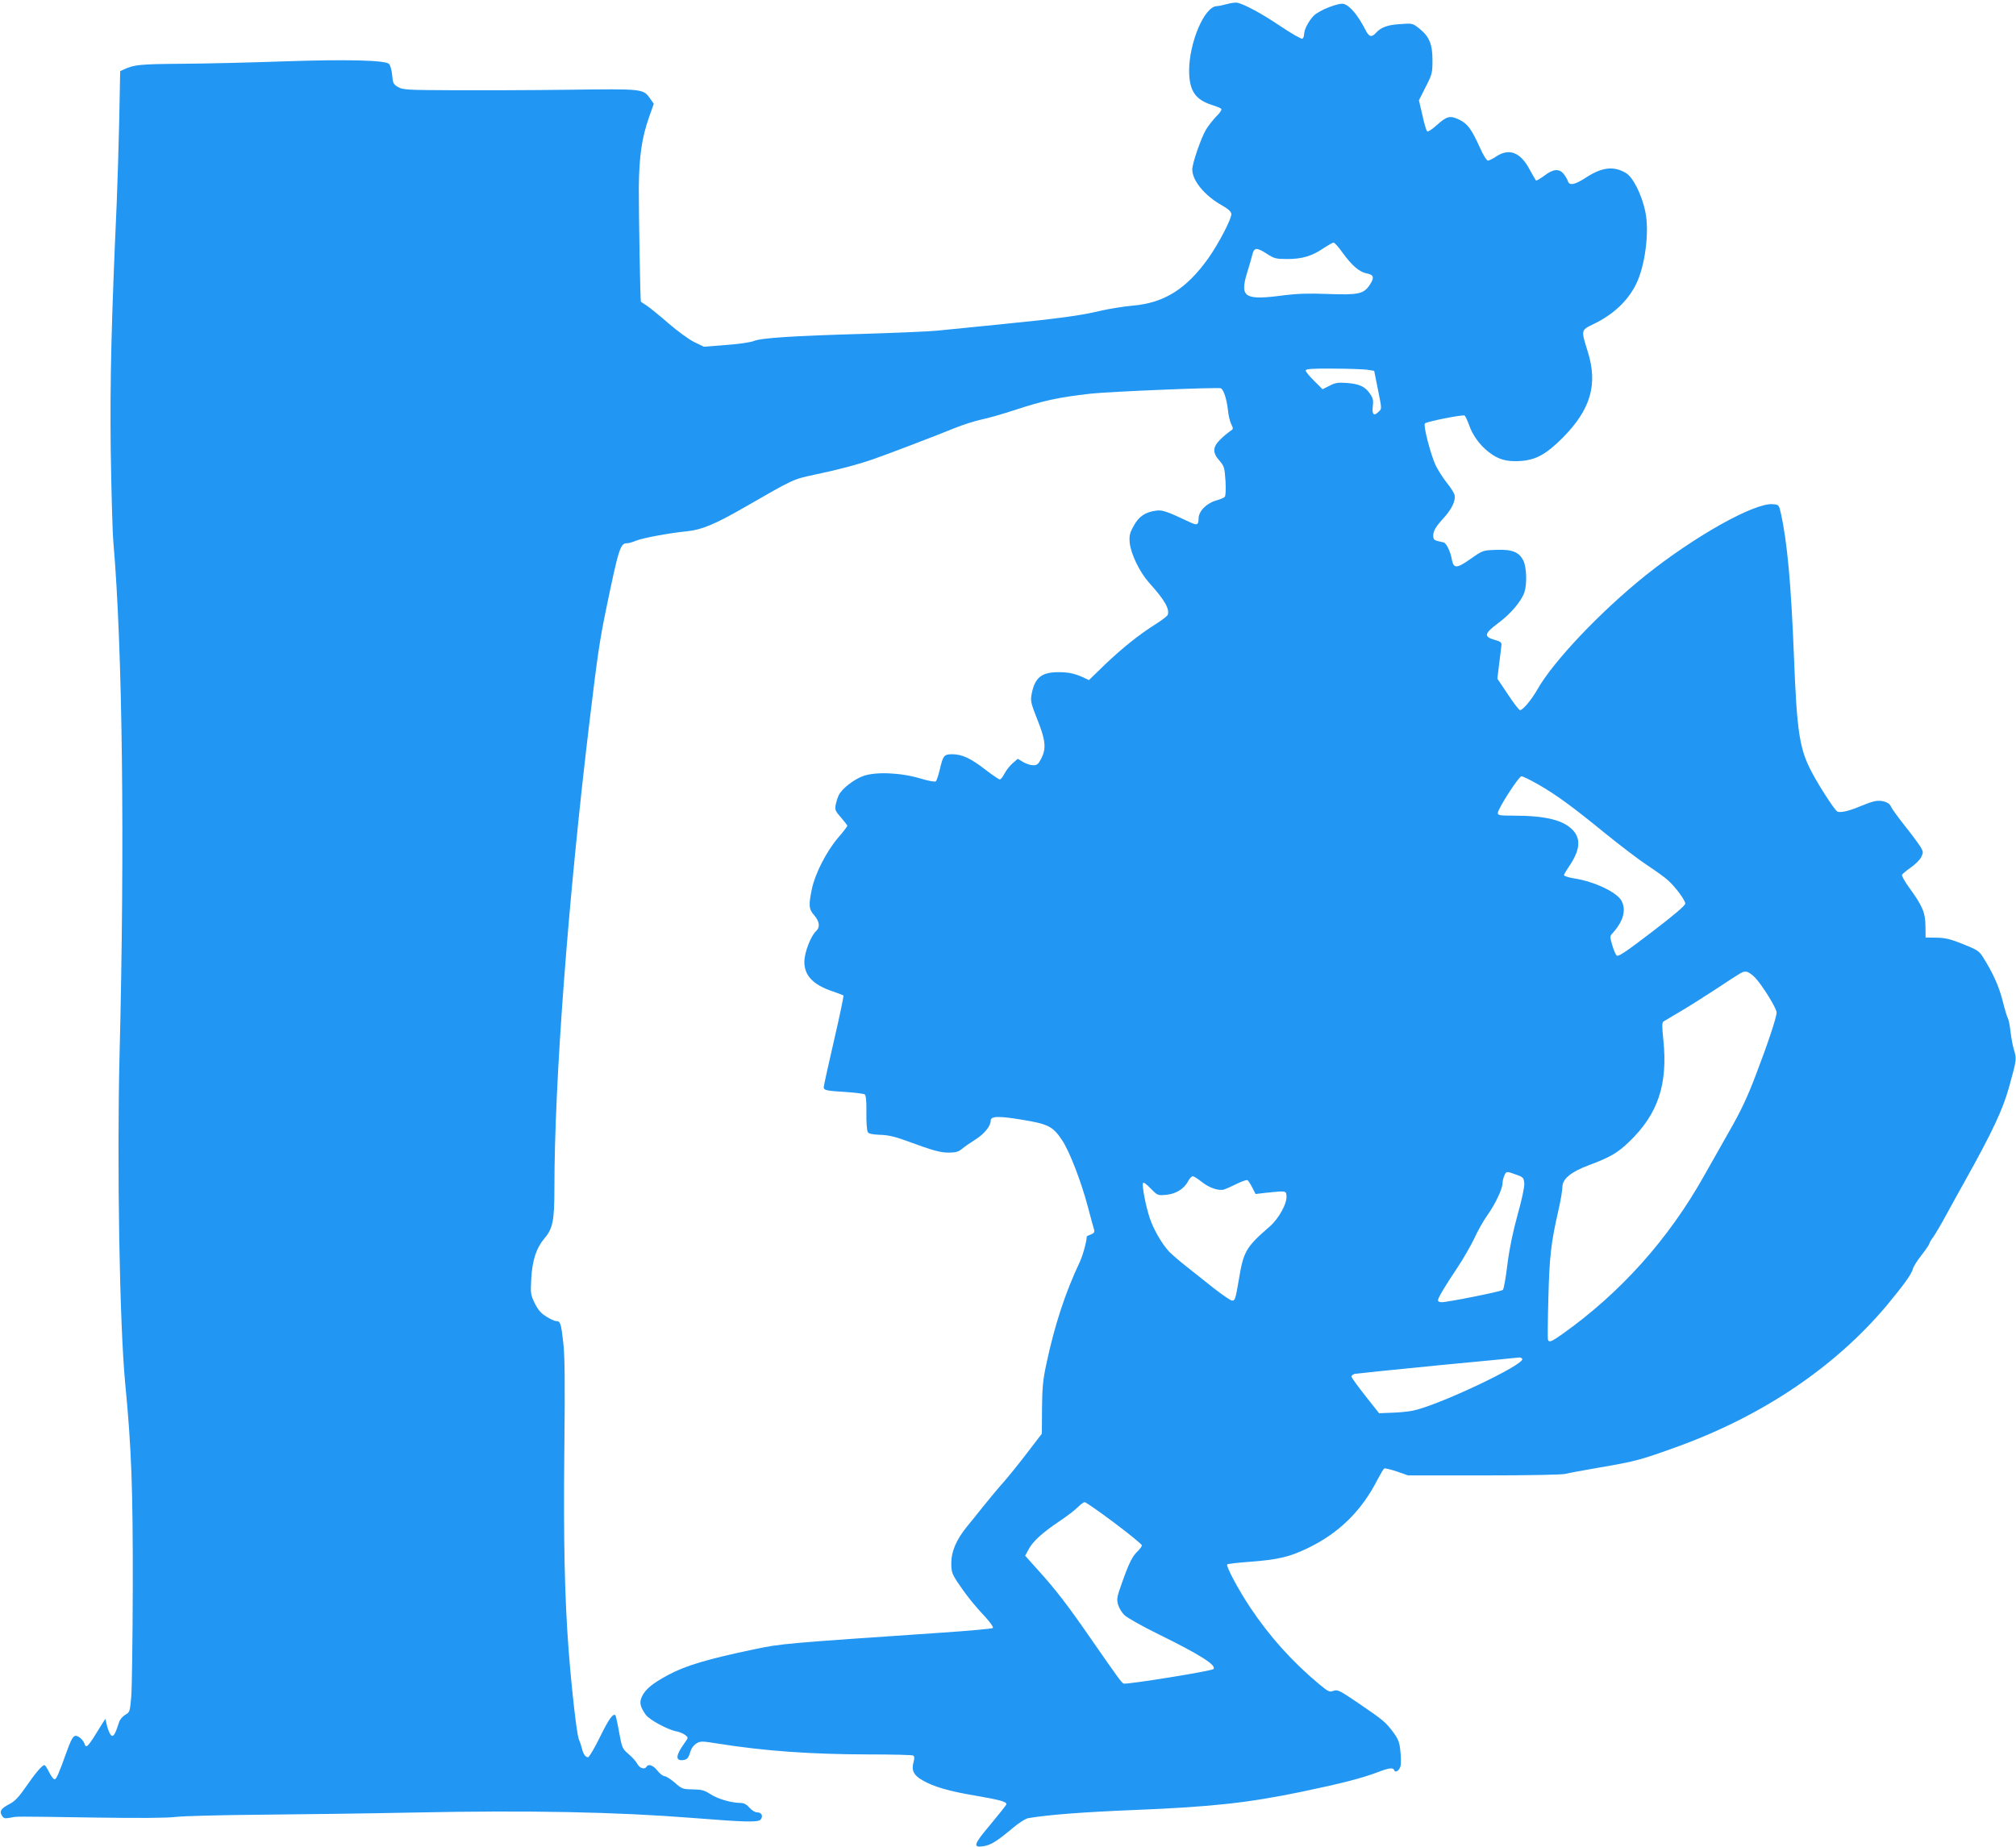 <?xml version="1.0" standalone="no"?>
<!DOCTYPE svg PUBLIC "-//W3C//DTD SVG 20010904//EN"
 "http://www.w3.org/TR/2001/REC-SVG-20010904/DTD/svg10.dtd">
<svg version="1.0" xmlns="http://www.w3.org/2000/svg"
 width="1280pt" height="1173pt" viewBox="0 0 1280 1173"
 preserveAspectRatio="xMidYMid meet">
<g transform="translate(0,1173) scale(0.1,-0.1)"
fill="#2196f3" stroke="none">
<path d="M7790 11704 c-25 -7 -54 -13 -65 -13 -78 -3 -175 -231 -175 -411 1
-125 38 -182 143 -216 29 -9 56 -20 61 -25 5 -5 -8 -26 -32 -49 -22 -23 -52
-61 -66 -85 -31 -53 -86 -213 -86 -251 0 -71 79 -167 188 -228 39 -22 58 -39
60 -54 4 -27 -80 -189 -146 -282 -139 -195 -280 -284 -480 -301 -56 -5 -149
-20 -206 -33 -131 -31 -256 -48 -636 -86 -168 -17 -348 -35 -400 -40 -52 -5
-259 -14 -460 -20 -454 -13 -658 -26 -705 -46 -20 -8 -99 -20 -176 -25 l-140
-11 -62 30 c-34 17 -107 70 -162 118 -55 48 -117 98 -137 112 -21 13 -38 25
-39 26 -4 5 -14 586 -13 726 2 199 19 315 65 446 l30 85 -21 30 c-47 66 -38
65 -525 59 -242 -3 -576 -4 -742 -3 -278 1 -306 3 -335 20 -30 17 -34 25 -38
76 -3 31 -12 63 -20 71 -24 24 -271 30 -675 16 -198 -7 -486 -14 -640 -15
-266 -2 -304 -6 -366 -35 l-26 -12 -6 -311 c-4 -172 -11 -409 -16 -527 -34
-757 -43 -1122 -38 -1570 4 -256 11 -519 17 -585 58 -673 73 -1910 39 -3260
-17 -692 0 -1708 36 -2081 40 -414 49 -668 48 -1289 -1 -335 -5 -652 -10 -704
-8 -90 -9 -95 -37 -111 -16 -9 -34 -29 -39 -45 -25 -78 -37 -98 -51 -86 -8 6
-19 33 -26 58 l-11 47 -22 -34 c-92 -151 -100 -159 -112 -120 -4 11 -18 28
-31 37 -33 21 -43 10 -77 -82 -57 -158 -69 -185 -81 -185 -6 0 -22 20 -34 45
-12 25 -25 45 -30 45 -15 0 -60 -54 -119 -140 -44 -63 -69 -90 -103 -107 -54
-29 -65 -45 -48 -73 11 -19 18 -20 53 -14 46 9 9 9 545 1 272 -4 446 -3 505 4
50 6 288 12 530 14 242 2 685 8 985 14 729 15 1285 4 1775 -35 326 -26 409
-28 424 -10 18 22 7 46 -21 46 -14 0 -35 13 -50 30 -19 22 -35 30 -60 30 -57
1 -143 26 -188 56 -37 24 -54 29 -111 30 -64 1 -70 3 -115 43 -26 22 -55 41
-65 41 -10 0 -30 16 -45 35 -26 34 -57 45 -69 25 -12 -20 -45 -10 -59 19 -9
16 -34 44 -56 62 -38 33 -41 38 -59 137 -10 57 -21 105 -23 108 -15 15 -41
-20 -98 -136 -35 -72 -70 -130 -76 -130 -17 0 -31 21 -39 55 -4 17 -13 44 -20
60 -13 30 -46 320 -65 570 -25 330 -33 699 -27 1260 5 445 3 606 -7 691 -14
121 -18 134 -45 134 -9 0 -38 13 -63 29 -34 21 -53 44 -73 85 -26 53 -27 62
-22 154 6 116 32 196 82 255 55 64 65 114 65 319 0 682 87 1837 225 2983 49
406 63 499 101 685 83 401 92 430 136 430 10 0 35 7 56 16 41 17 211 49 324
60 93 9 181 46 368 154 311 179 305 176 440 205 150 31 280 66 375 99 94 33
386 144 513 196 57 23 136 48 175 56 40 8 133 35 207 59 186 61 275 81 485
105 118 13 814 42 827 34 18 -11 36 -68 44 -134 3 -36 13 -78 22 -95 14 -28
13 -30 -9 -44 -13 -9 -41 -32 -61 -52 -49 -48 -51 -84 -5 -135 30 -35 32 -44
38 -128 3 -58 1 -95 -5 -102 -6 -6 -31 -16 -56 -23 -61 -18 -110 -68 -110
-115 0 -40 -10 -44 -56 -22 -144 68 -174 79 -214 73 -68 -9 -110 -37 -142 -97
-26 -47 -29 -62 -25 -109 8 -71 63 -185 123 -252 97 -107 132 -167 118 -204
-3 -8 -36 -33 -72 -56 -109 -68 -218 -156 -327 -260 l-101 -98 -41 19 c-54 24
-95 32 -158 31 -104 -1 -145 -36 -165 -139 -8 -43 -5 -57 36 -161 53 -132 58
-185 25 -248 -18 -36 -26 -43 -51 -43 -16 0 -44 9 -63 20 l-35 21 -31 -27
c-18 -15 -41 -44 -52 -65 -11 -22 -25 -39 -31 -39 -6 0 -46 27 -89 60 -95 74
-149 99 -211 100 -55 0 -60 -7 -82 -101 -8 -34 -19 -66 -24 -71 -5 -5 -45 2
-98 18 -127 38 -287 44 -365 15 -61 -23 -132 -79 -153 -120 -7 -14 -16 -42
-20 -62 -6 -32 -2 -41 34 -81 22 -26 40 -49 40 -53 0 -3 -27 -39 -61 -78 -73
-87 -144 -226 -164 -322 -22 -104 -20 -129 15 -168 34 -40 38 -76 11 -101 -33
-30 -72 -132 -74 -190 -2 -90 54 -150 180 -192 35 -12 66 -24 68 -26 3 -3 -24
-132 -60 -287 -36 -155 -65 -288 -65 -296 0 -19 18 -23 141 -30 59 -4 112 -11
119 -15 8 -5 12 -40 11 -116 -1 -60 3 -116 9 -124 6 -10 29 -15 77 -17 50 -1
94 -11 168 -38 170 -63 215 -75 270 -75 41 0 60 5 82 23 15 13 54 40 86 60 57
36 97 86 97 119 0 30 47 32 198 7 167 -27 198 -43 256 -131 46 -69 120 -260
162 -418 18 -69 36 -135 40 -147 5 -18 1 -25 -20 -33 -14 -5 -26 -11 -26 -13
0 -29 -25 -121 -44 -161 -92 -194 -161 -404 -213 -651 -21 -97 -26 -150 -27
-280 l-1 -160 -95 -124 c-52 -68 -120 -152 -150 -186 -30 -33 -86 -101 -125
-149 -38 -48 -87 -109 -108 -134 -65 -81 -97 -156 -97 -227 0 -55 4 -69 38
-121 49 -74 102 -142 177 -222 33 -36 54 -67 49 -71 -5 -5 -153 -18 -329 -30
-1000 -68 -1012 -69 -1185 -105 -296 -62 -438 -104 -549 -164 -100 -54 -143
-90 -165 -136 -18 -38 -12 -65 24 -116 23 -32 139 -95 193 -105 21 -4 47 -15
58 -24 20 -16 20 -16 -5 -51 -56 -77 -59 -114 -10 -108 28 3 35 12 50 61 5 16
21 36 36 45 25 15 35 15 135 -1 301 -48 593 -68 954 -69 152 0 281 -3 287 -7
8 -5 9 -17 2 -43 -14 -51 1 -82 55 -113 72 -42 167 -70 339 -99 152 -26 196
-38 196 -54 0 -5 -45 -61 -99 -126 -109 -129 -117 -152 -47 -141 48 8 85 31
183 113 45 38 85 63 105 66 127 21 346 38 668 51 494 20 722 45 1065 116 258
54 378 85 482 124 72 28 99 31 105 13 7 -20 35 -1 41 29 3 15 2 58 -2 94 -5
53 -13 74 -43 115 -50 67 -64 79 -218 184 -125 85 -137 91 -163 82 -25 -10
-33 -6 -90 41 -171 142 -316 304 -437 485 -76 113 -158 267 -148 277 3 3 66
11 139 16 183 14 254 30 372 87 200 96 344 239 445 439 18 34 36 64 41 67 4 3
40 -6 80 -19 l71 -25 482 0 c279 0 498 4 518 10 19 5 116 23 215 40 233 40
262 48 502 135 540 197 996 506 1322 894 111 134 157 198 166 232 3 14 28 54
56 89 27 35 49 68 49 72 0 5 11 24 24 41 13 18 52 84 86 147 34 63 87 158 116
210 173 310 241 454 281 600 47 170 48 174 30 233 -9 29 -18 81 -22 117 -4 35
-11 73 -17 84 -6 11 -21 62 -34 114 -22 87 -62 177 -126 277 -22 35 -38 45
-124 79 -79 32 -113 40 -168 41 l-70 1 -1 75 c-1 84 -19 126 -104 243 -27 37
-47 73 -45 80 3 6 28 27 55 46 28 19 58 49 67 66 14 30 14 35 -5 67 -12 19
-57 80 -101 135 -44 56 -83 110 -87 121 -8 26 -61 43 -105 32 -19 -4 -62 -20
-95 -34 -69 -29 -125 -41 -141 -30 -19 14 -112 157 -158 244 -81 151 -97 255
-116 744 -18 457 -43 728 -83 905 -12 54 -13 55 -51 58 -117 10 -499 -205
-810 -454 -285 -229 -584 -544 -685 -723 -37 -65 -92 -131 -110 -131 -6 0 -41
45 -77 100 l-67 100 12 98 c7 53 13 106 14 116 2 16 -8 23 -45 33 -69 20 -64
40 26 107 78 58 145 137 165 195 17 52 14 160 -7 201 -27 54 -71 72 -172 68
-85 -3 -85 -3 -161 -56 -90 -64 -110 -64 -121 -5 -8 48 -34 102 -51 108 -7 2
-24 6 -39 9 -22 5 -28 12 -28 34 0 31 16 58 73 120 46 52 71 106 62 139 -3 13
-25 48 -49 77 -24 30 -55 79 -70 109 -32 68 -81 256 -69 268 12 12 240 57 252
50 5 -4 17 -29 27 -56 23 -68 66 -128 125 -175 61 -48 113 -63 199 -58 100 6
166 42 270 146 180 181 227 341 160 552 -42 134 -42 133 34 170 124 59 218
145 271 250 60 116 89 340 61 468 -22 105 -77 215 -121 242 -76 47 -152 39
-251 -25 -75 -49 -109 -56 -119 -26 -3 11 -15 31 -26 45 -29 37 -67 34 -124
-10 -26 -19 -50 -33 -53 -30 -3 4 -22 36 -42 73 -57 106 -128 133 -209 80 -22
-15 -47 -27 -54 -27 -8 0 -31 37 -51 83 -54 119 -78 151 -131 177 -58 28 -79
23 -144 -36 -30 -27 -56 -43 -60 -38 -5 5 -19 51 -30 103 l-22 94 43 85 c41
80 43 89 43 171 0 102 -21 150 -85 201 -41 32 -43 33 -119 27 -81 -5 -123 -20
-155 -56 -28 -30 -43 -26 -66 18 -48 94 -97 153 -138 166 -31 9 -155 -39 -191
-75 -32 -33 -61 -88 -61 -118 0 -12 -5 -24 -11 -28 -6 -3 -68 32 -138 79 -117
79 -227 139 -276 150 -11 2 -40 -2 -65 -9z m733 -1577 c59 -82 107 -124 153
-133 47 -9 52 -26 21 -73 -39 -58 -70 -65 -267 -58 -119 5 -196 2 -275 -8
-255 -34 -285 -15 -236 146 11 35 25 83 31 107 13 52 26 53 94 10 46 -30 57
-33 131 -33 94 0 158 20 230 70 28 18 55 34 62 34 6 1 32 -28 56 -62z m157
-745 l45 -7 22 -110 c27 -134 27 -130 7 -149 -30 -31 -44 -20 -38 32 5 39 2
53 -18 82 -31 45 -67 62 -148 68 -55 4 -74 1 -109 -18 l-44 -22 -53 53 c-30
29 -54 59 -54 66 0 10 38 13 173 12 94 0 192 -4 217 -7z m1085 -2633 c114 -65
217 -140 430 -314 94 -76 213 -167 265 -201 52 -34 112 -77 132 -96 48 -44
108 -125 108 -147 0 -12 -77 -77 -212 -180 -170 -130 -214 -159 -224 -149 -7
7 -19 37 -28 67 -15 52 -15 56 3 75 68 76 87 145 57 204 -28 54 -167 121 -293
142 -40 6 -73 16 -73 22 0 5 14 29 31 54 69 100 78 172 29 228 -60 67 -173 96
-382 96 -85 0 -98 2 -98 17 0 26 133 233 150 233 9 0 56 -23 105 -51z m1377
-1226 c46 -48 138 -196 138 -223 0 -31 -55 -196 -133 -400 -52 -137 -95 -228
-165 -350 -52 -91 -125 -220 -163 -288 -226 -403 -531 -743 -900 -1005 -70
-49 -84 -55 -91 -34 -2 6 -1 127 3 267 7 262 16 345 64 555 14 61 25 127 25
147 0 51 55 96 168 138 136 51 182 78 256 149 183 176 246 364 217 646 -9 88
-9 112 1 118 7 4 54 32 103 61 50 29 151 93 226 142 179 118 171 113 194 113
12 1 37 -16 57 -36z m-1507 -1256 c36 -13 40 -19 43 -52 2 -22 -15 -102 -42
-198 -30 -109 -52 -213 -65 -316 -10 -84 -23 -157 -29 -163 -10 -10 -349 -78
-389 -78 -13 0 -23 5 -23 12 0 15 40 83 123 207 38 57 86 141 108 187 21 47
58 112 83 147 50 70 96 168 96 203 0 13 5 35 12 49 12 28 12 28 83 2z m-2006
-42 c48 -39 110 -60 144 -49 12 4 48 20 80 36 32 16 62 26 68 23 5 -4 19 -25
30 -47 l21 -41 66 8 c127 13 127 13 130 -18 6 -47 -48 -146 -107 -197 -149
-129 -166 -157 -195 -335 -22 -128 -24 -135 -44 -135 -9 1 -62 37 -117 80 -55
44 -134 106 -175 139 -41 32 -89 74 -107 92 -45 48 -99 141 -123 213 -25 75
-50 204 -43 222 3 8 20 -4 48 -33 44 -45 45 -46 99 -41 62 5 116 39 141 89 9
16 21 29 28 29 6 0 32 -16 56 -35z m2036 -1125 c21 -34 -535 -297 -695 -329
-30 -6 -91 -12 -134 -13 l-80 -3 -87 110 c-48 61 -88 116 -88 122 -1 7 9 15
22 18 12 2 249 27 527 54 278 26 510 49 517 50 6 0 15 -3 18 -9z m-2590 -1041
c96 -72 175 -137 175 -143 0 -7 -12 -23 -26 -37 -34 -31 -56 -76 -100 -200
-33 -92 -35 -105 -25 -140 6 -21 24 -51 40 -66 16 -16 113 -71 217 -122 267
-131 371 -198 348 -221 -13 -13 -555 -100 -570 -92 -15 8 -32 32 -199 272
-153 222 -232 325 -343 447 l-83 93 20 37 c26 52 89 109 196 181 50 33 103 74
119 91 17 17 36 31 43 31 7 0 92 -59 188 -131z"/>
</g>
</svg>
